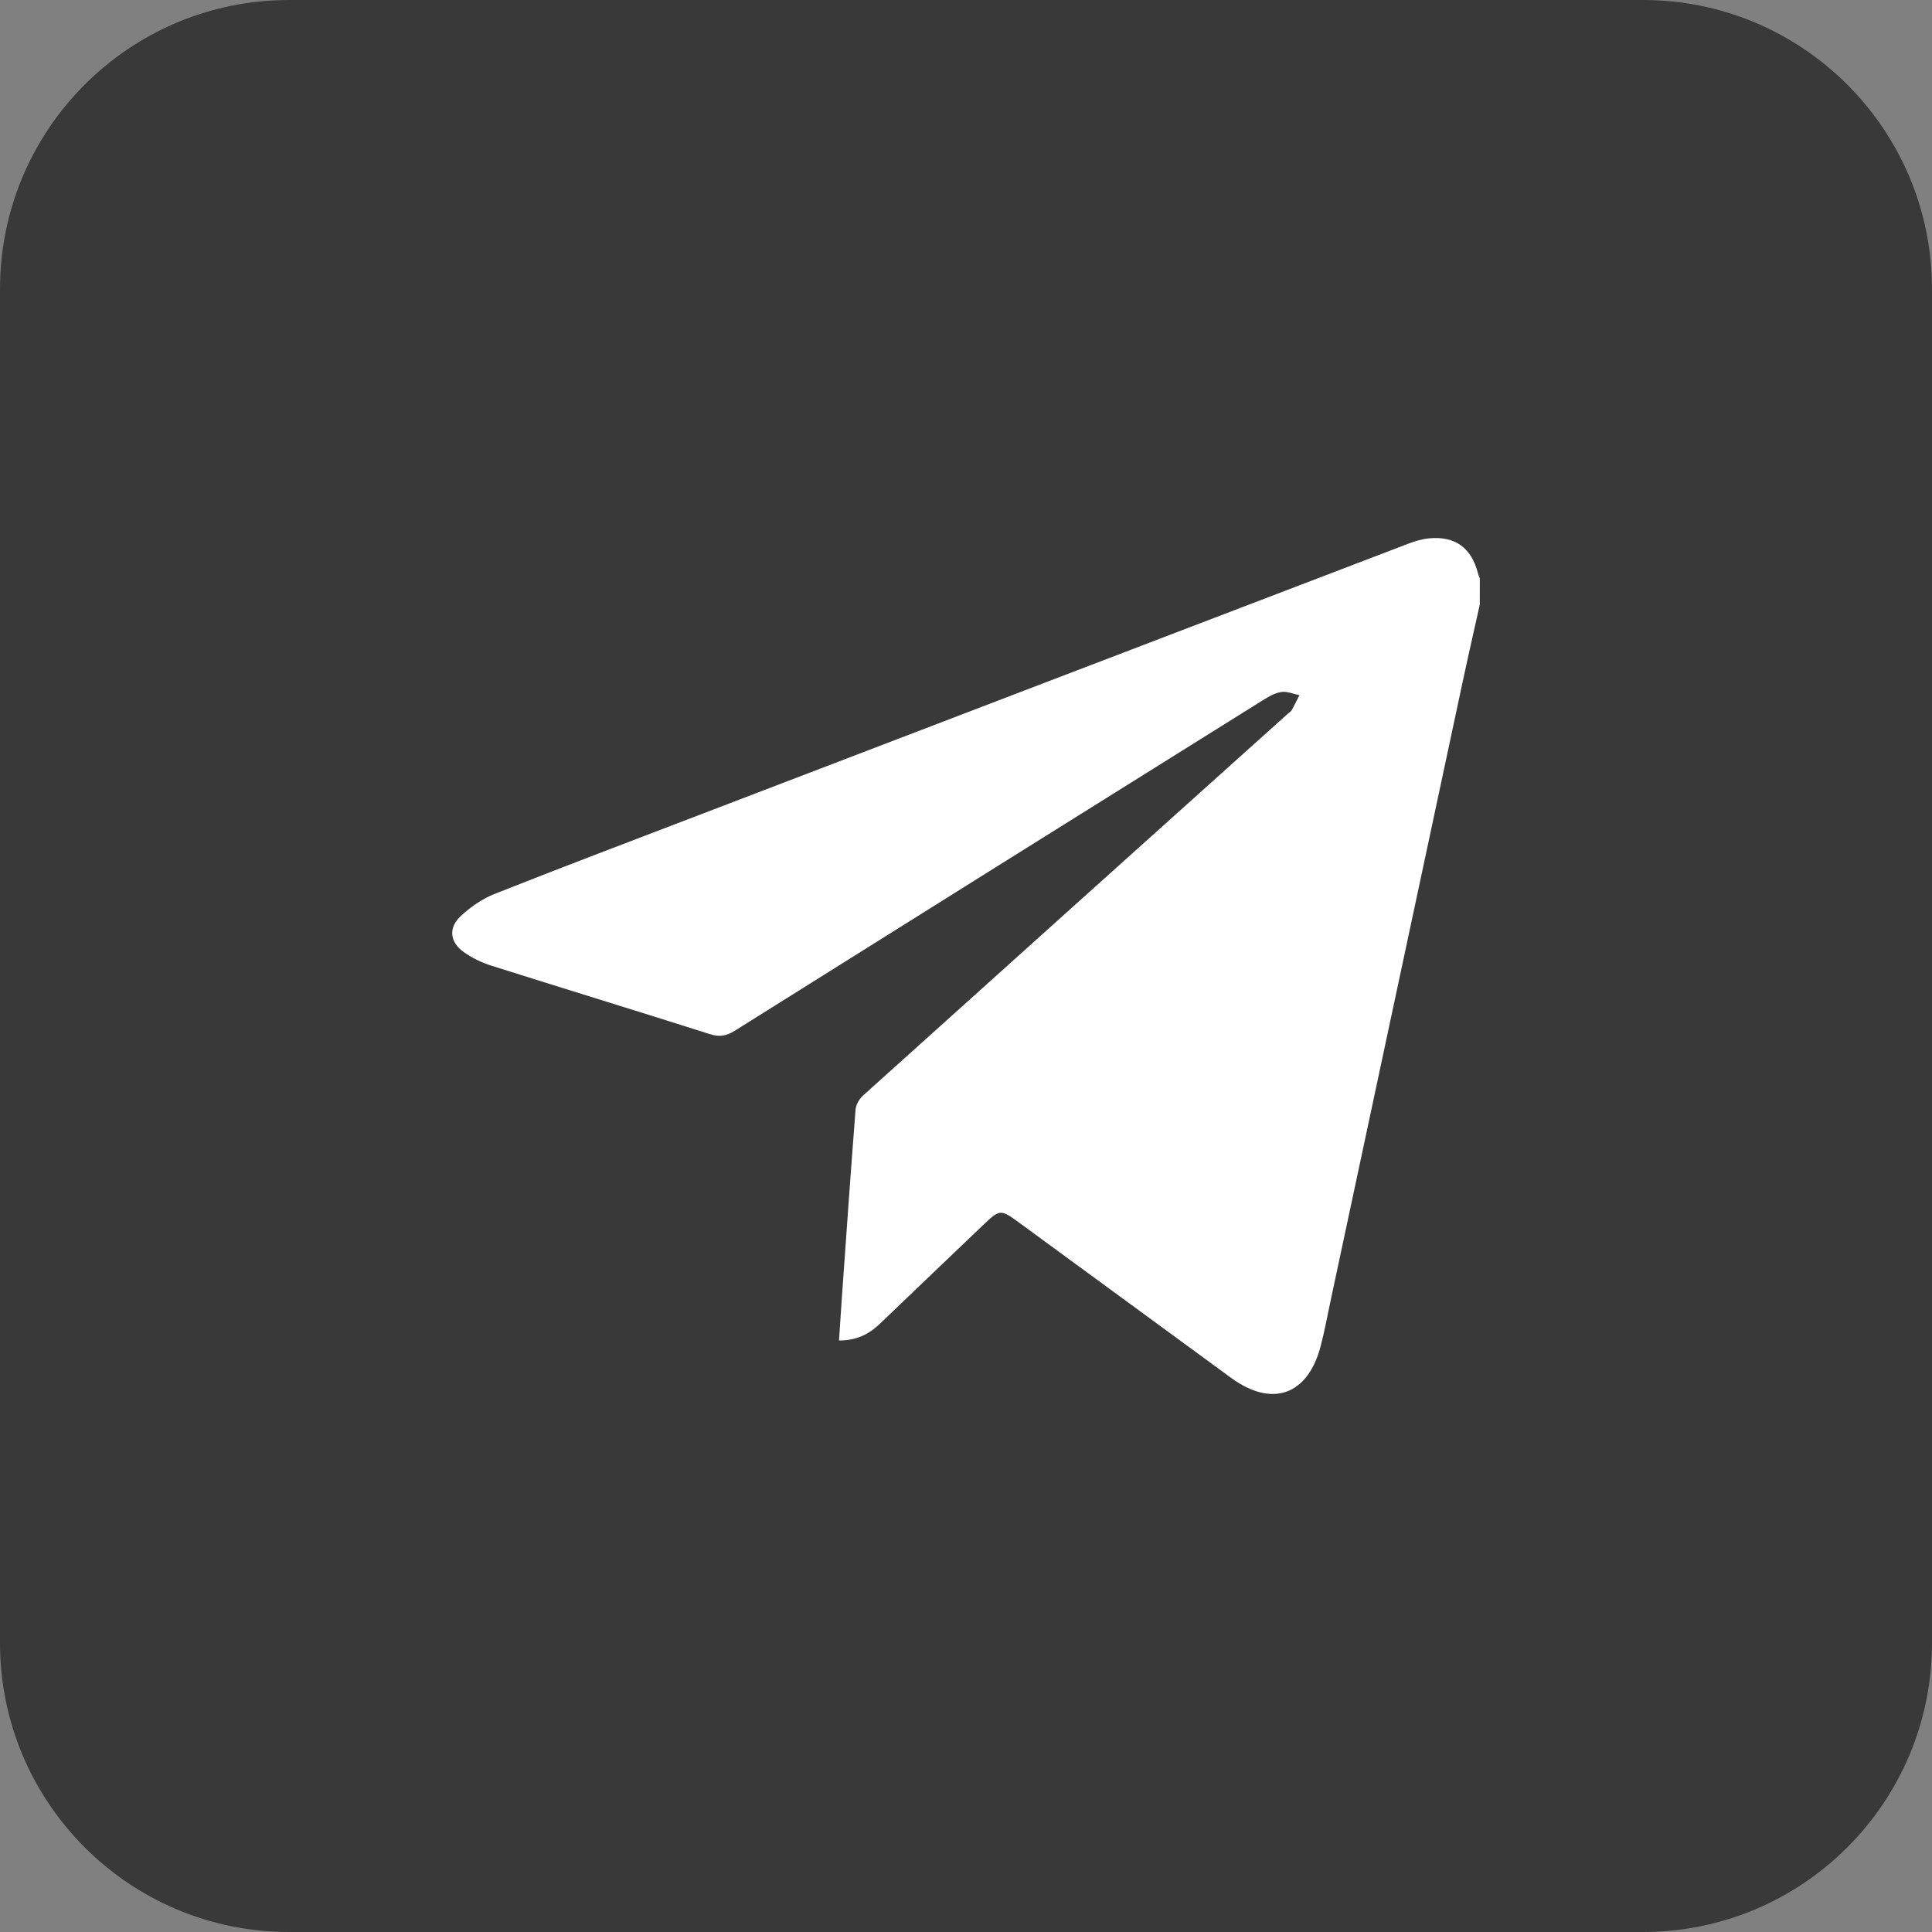 <?xml version="1.0" encoding="UTF-8"?> <!-- Generator: Adobe Illustrator 27.1.1, SVG Export Plug-In . SVG Version: 6.00 Build 0) --> <svg xmlns="http://www.w3.org/2000/svg" xmlns:xlink="http://www.w3.org/1999/xlink" id="Слой_1" x="0px" y="0px" viewBox="0 0 1000 1000" style="enable-background:new 0 0 1000 1000;" xml:space="preserve"><rect x="0" y="0" width="1000" height="1000" fill="#808080" stroke="none"/> <style type="text/css"> .st0{fill:#393939;} .st1{fill:#FFFFFF;} </style> <path class="st0" d="M850.38,1000H149.62C66.99,1000,0,933.01,0,850.38V149.62C0,66.99,66.99,0,149.62,0h700.76 C933.01,0,1000,66.99,1000,149.62v700.76C1000,933.01,933.01,1000,850.38,1000z"></path> <path class="st1" d="M765.94,312.9c-3.1,13.96-6.29,27.89-9.27,41.87c-22.7,106.29-45.36,212.59-68.04,318.88 c-1.66,7.77-3.08,15.61-5.11,23.29c-6.7,25.3-25.16,31.72-46.36,16.21c-36.3-26.54-72.57-53.13-108.85-79.72 c-10.6-7.77-10.59-7.79-19.93,1.13c-17.64,16.85-35.31,33.68-52.91,50.58c-5.74,5.51-12.32,8.76-21.2,8.68 c0.49-7.47,0.95-14.79,1.47-22.1c2.31-32.44,4.56-64.89,7.09-97.31c0.2-2.53,1.86-5.54,3.78-7.27 c73.28-66.01,146.68-131.9,220.06-197.8c0.64-0.58,1.51-1.02,1.91-1.74c1.42-2.54,2.68-5.18,4.01-7.78 c-3.16-0.62-6.46-2.12-9.44-1.64c-3.43,0.55-6.77,2.54-9.81,4.44c-91.06,56.89-182.09,113.83-273.03,170.9 c-4.31,2.7-7.85,3.34-12.82,1.76c-37.7-11.99-75.53-23.54-113.24-35.48c-5.02-1.59-10.01-3.99-14.27-7.05 c-7.18-5.17-7.98-12.56-1.51-18.58c5.07-4.72,11.18-8.96,17.59-11.5c35.48-14.06,71.19-27.57,106.84-41.22 c121.95-46.69,243.91-93.36,365.89-139.98c3.51-1.34,7.26-2.48,10.97-2.83c13.4-1.24,21.78,4.88,25.16,17.86 c0.26,0.99,0.68,1.93,1.03,2.9C765.94,303.9,765.94,308.4,765.94,312.9z"></path> </svg> 